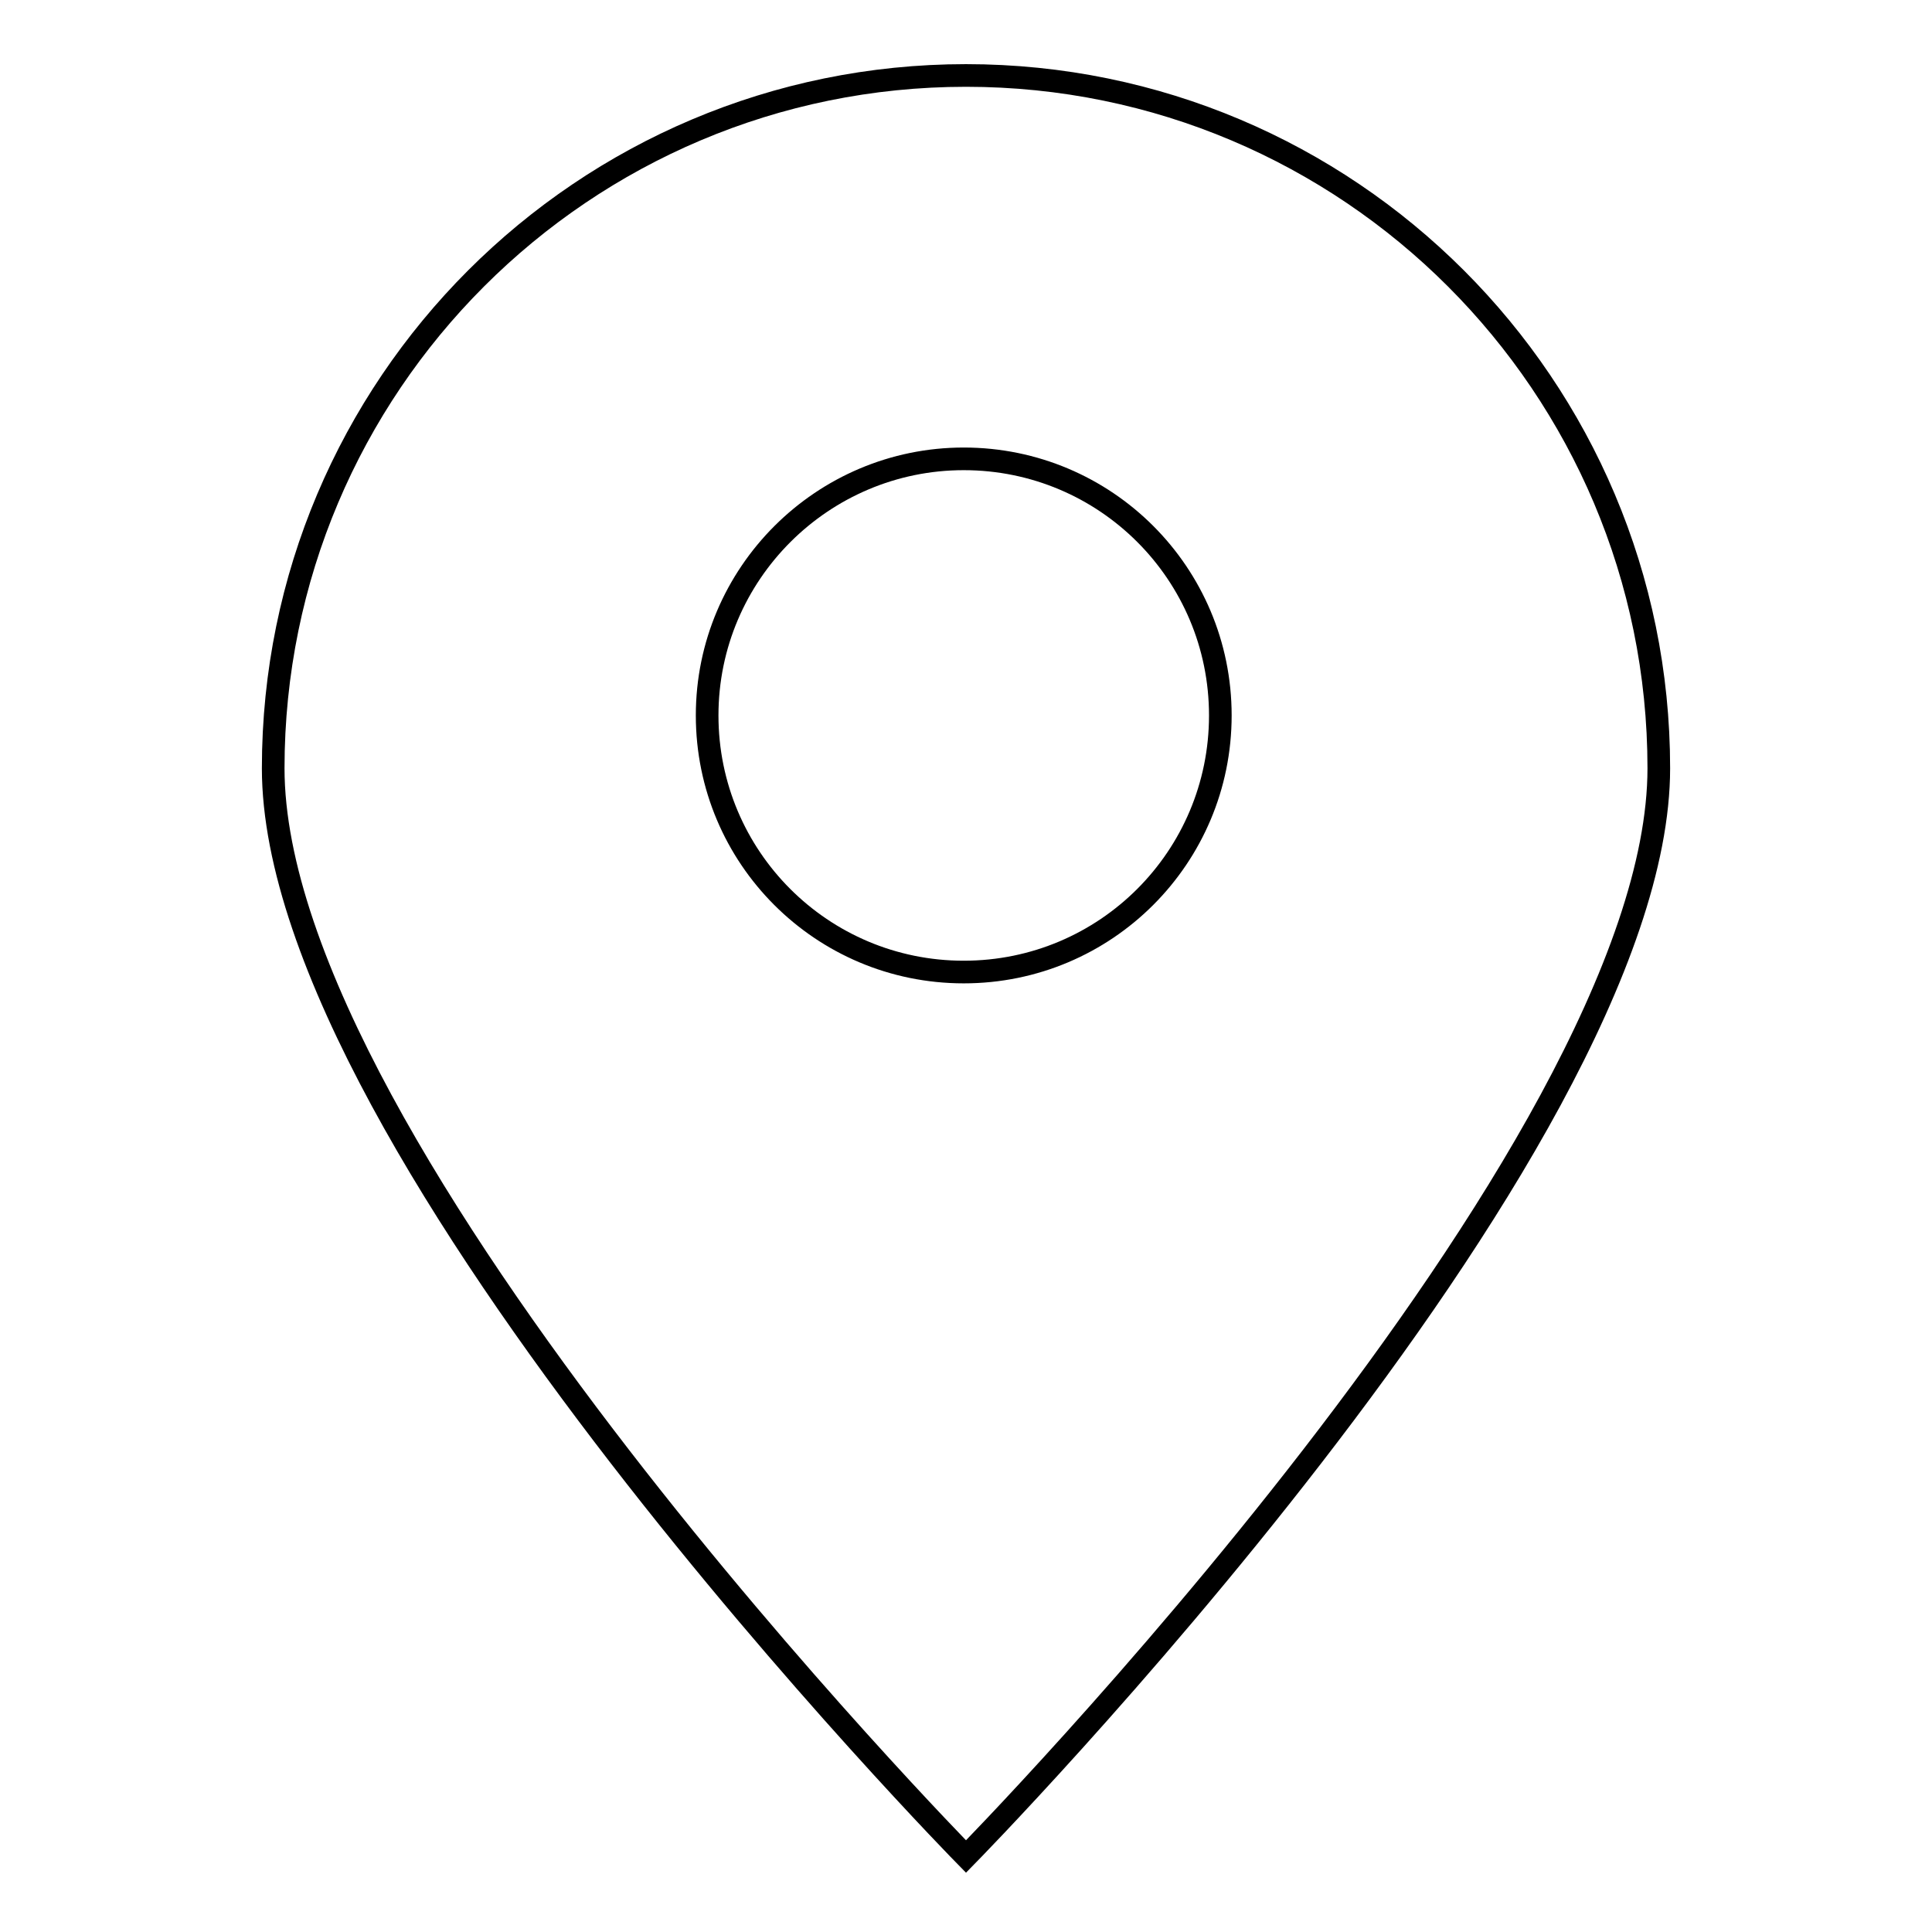 <?xml version="1.0" encoding="utf-8"?>
<!-- Svg Vector Icons : http://www.onlinewebfonts.com/icon -->
<!DOCTYPE svg PUBLIC "-//W3C//DTD SVG 1.1//EN" "http://www.w3.org/Graphics/SVG/1.1/DTD/svg11.dtd">
<svg version="1.1" xmlns="http://www.w3.org/2000/svg" xmlns:xlink="http://www.w3.org/1999/xlink" x="0px" y="0px" viewBox="0 0 256 256" enable-background="new 0 0 256 256" xml:space="preserve">
<g><g><path stroke-width="3" fill-opacity="0" stroke="#000000"  d="M219.8,101.8C219.8,152.6,128,246,128,246s-91.8-93.4-91.8-144.2C36.2,51.1,77.3,10,128,10S219.8,51.1,219.8,101.8z"/><path stroke-width="3" fill-opacity="0" stroke="#000000"  d="M93.7,94.8c0,18.8,15.2,34,34,34c18.8,0,34-15.2,34-34c0-18.8-15.2-34-34-34C109,60.8,93.7,76,93.7,94.8L93.7,94.8z"/></g></g>
</svg>